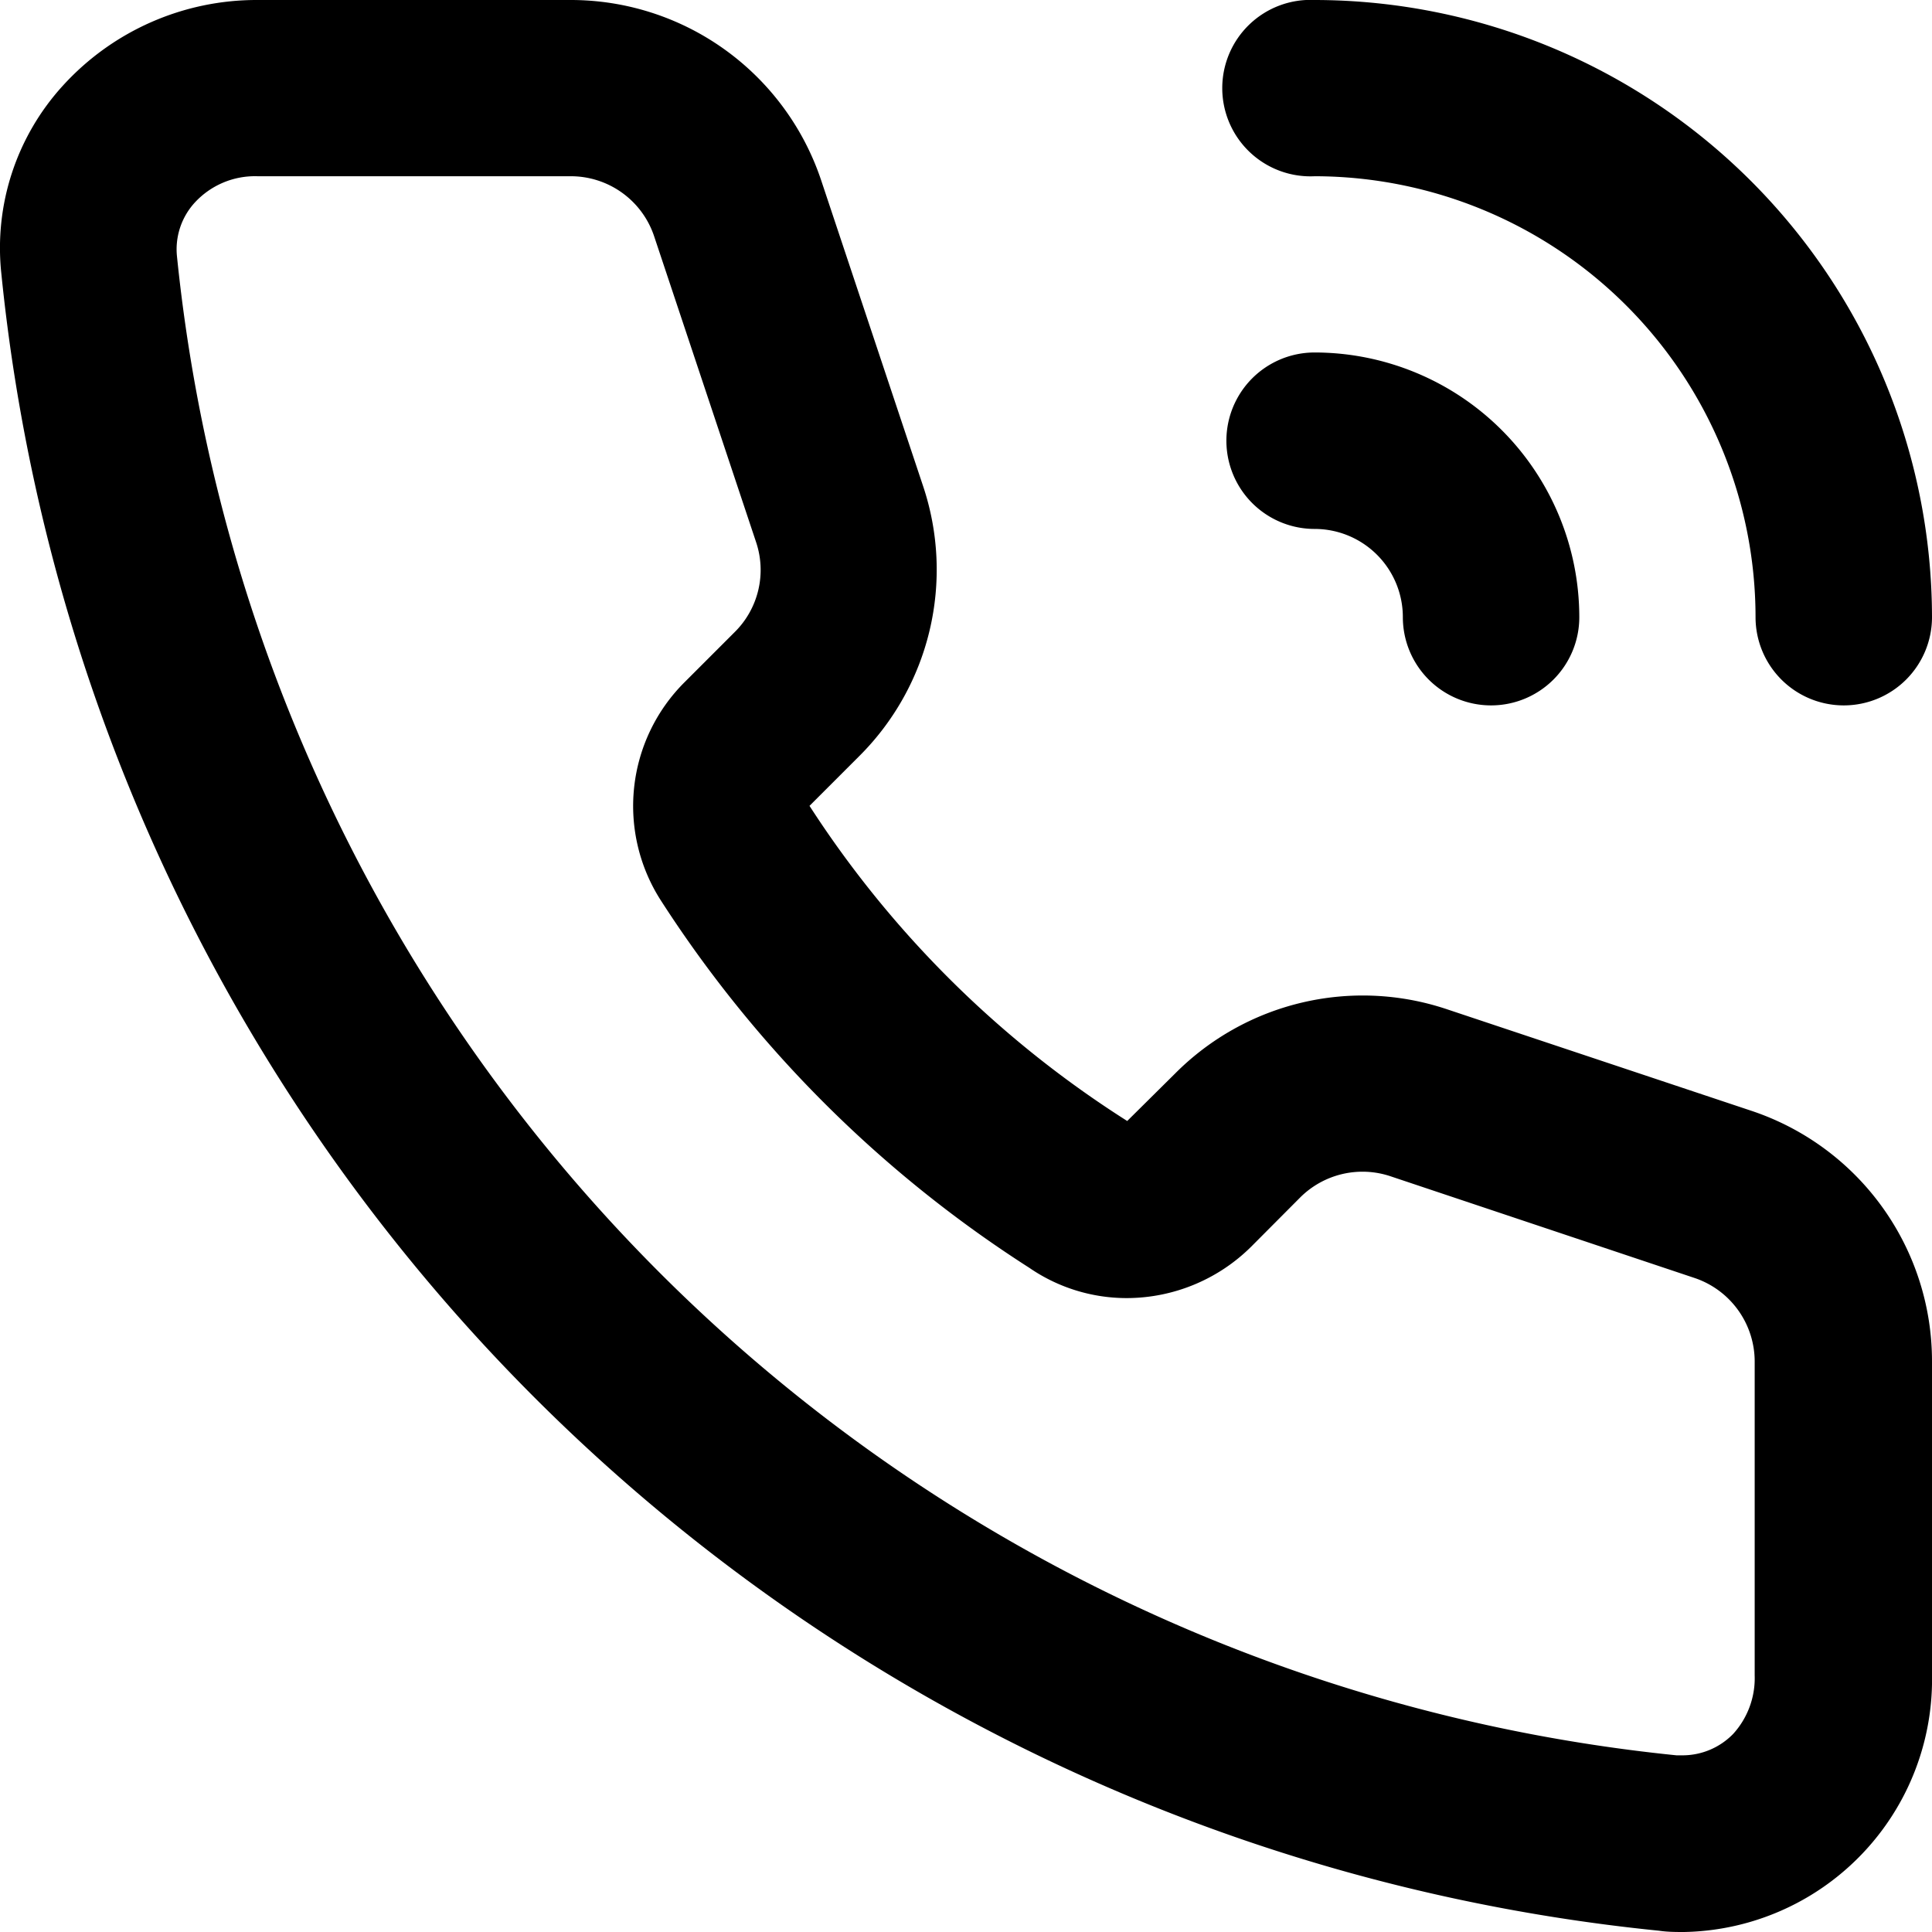 <svg xmlns="http://www.w3.org/2000/svg" width="9" height="9" viewBox="0 0 9 9">
  <g id="icon-" transform="translate(0 -0.41)">
    <path id="Fill_955" data-name="Fill 955" d="M7.846,9c-.039,0-.078,0-.118-.006A8.628,8.628,0,0,1,.006,1.272,1.121,1.121,0,0,1,.292.4,1.22,1.22,0,0,1,1.2,0H2.657A1.23,1.23,0,0,1,3.826.842L4.3,2.264A1.226,1.226,0,0,1,4,3.525l-.229.229A4.861,4.861,0,0,0,5.251,5.222L5.475,5a1.233,1.233,0,0,1,1.261-.3l1.421.474A1.23,1.23,0,0,1,9,6.343V7.8A1.177,1.177,0,0,1,7.846,9ZM1.2.821A.381.381,0,0,0,.908.943a.322.322,0,0,0-.084.247A7.813,7.813,0,0,0,7.81,8.177l.03,0a.329.329,0,0,0,.234-.1.386.386,0,0,0,.1-.272V6.343a.411.411,0,0,0-.281-.39L6.476,5.479a.411.411,0,0,0-.42.1l-.227.228a.825.825,0,0,1-.579.24.8.8,0,0,1-.455-.141A5.68,5.68,0,0,1,3.082,4.2a.814.814,0,0,1,.107-1.022l.233-.233a.407.407,0,0,0,.1-.42L3.047,1.1A.409.409,0,0,0,2.657.821ZM8.589,3.286a.411.411,0,0,1-.411-.411A2.056,2.056,0,0,0,6.125.821a.411.411,0,1,1,0-.821A2.879,2.879,0,0,1,9,2.875.411.411,0,0,1,8.589,3.286Zm-1.643,0a.411.411,0,0,1-.411-.411.411.411,0,0,0-.411-.411.411.411,0,0,1,0-.822A1.234,1.234,0,0,1,7.357,2.875.411.411,0,0,1,6.946,3.286Z" transform="translate(0 0.41)"/>
  </g>
</svg>
